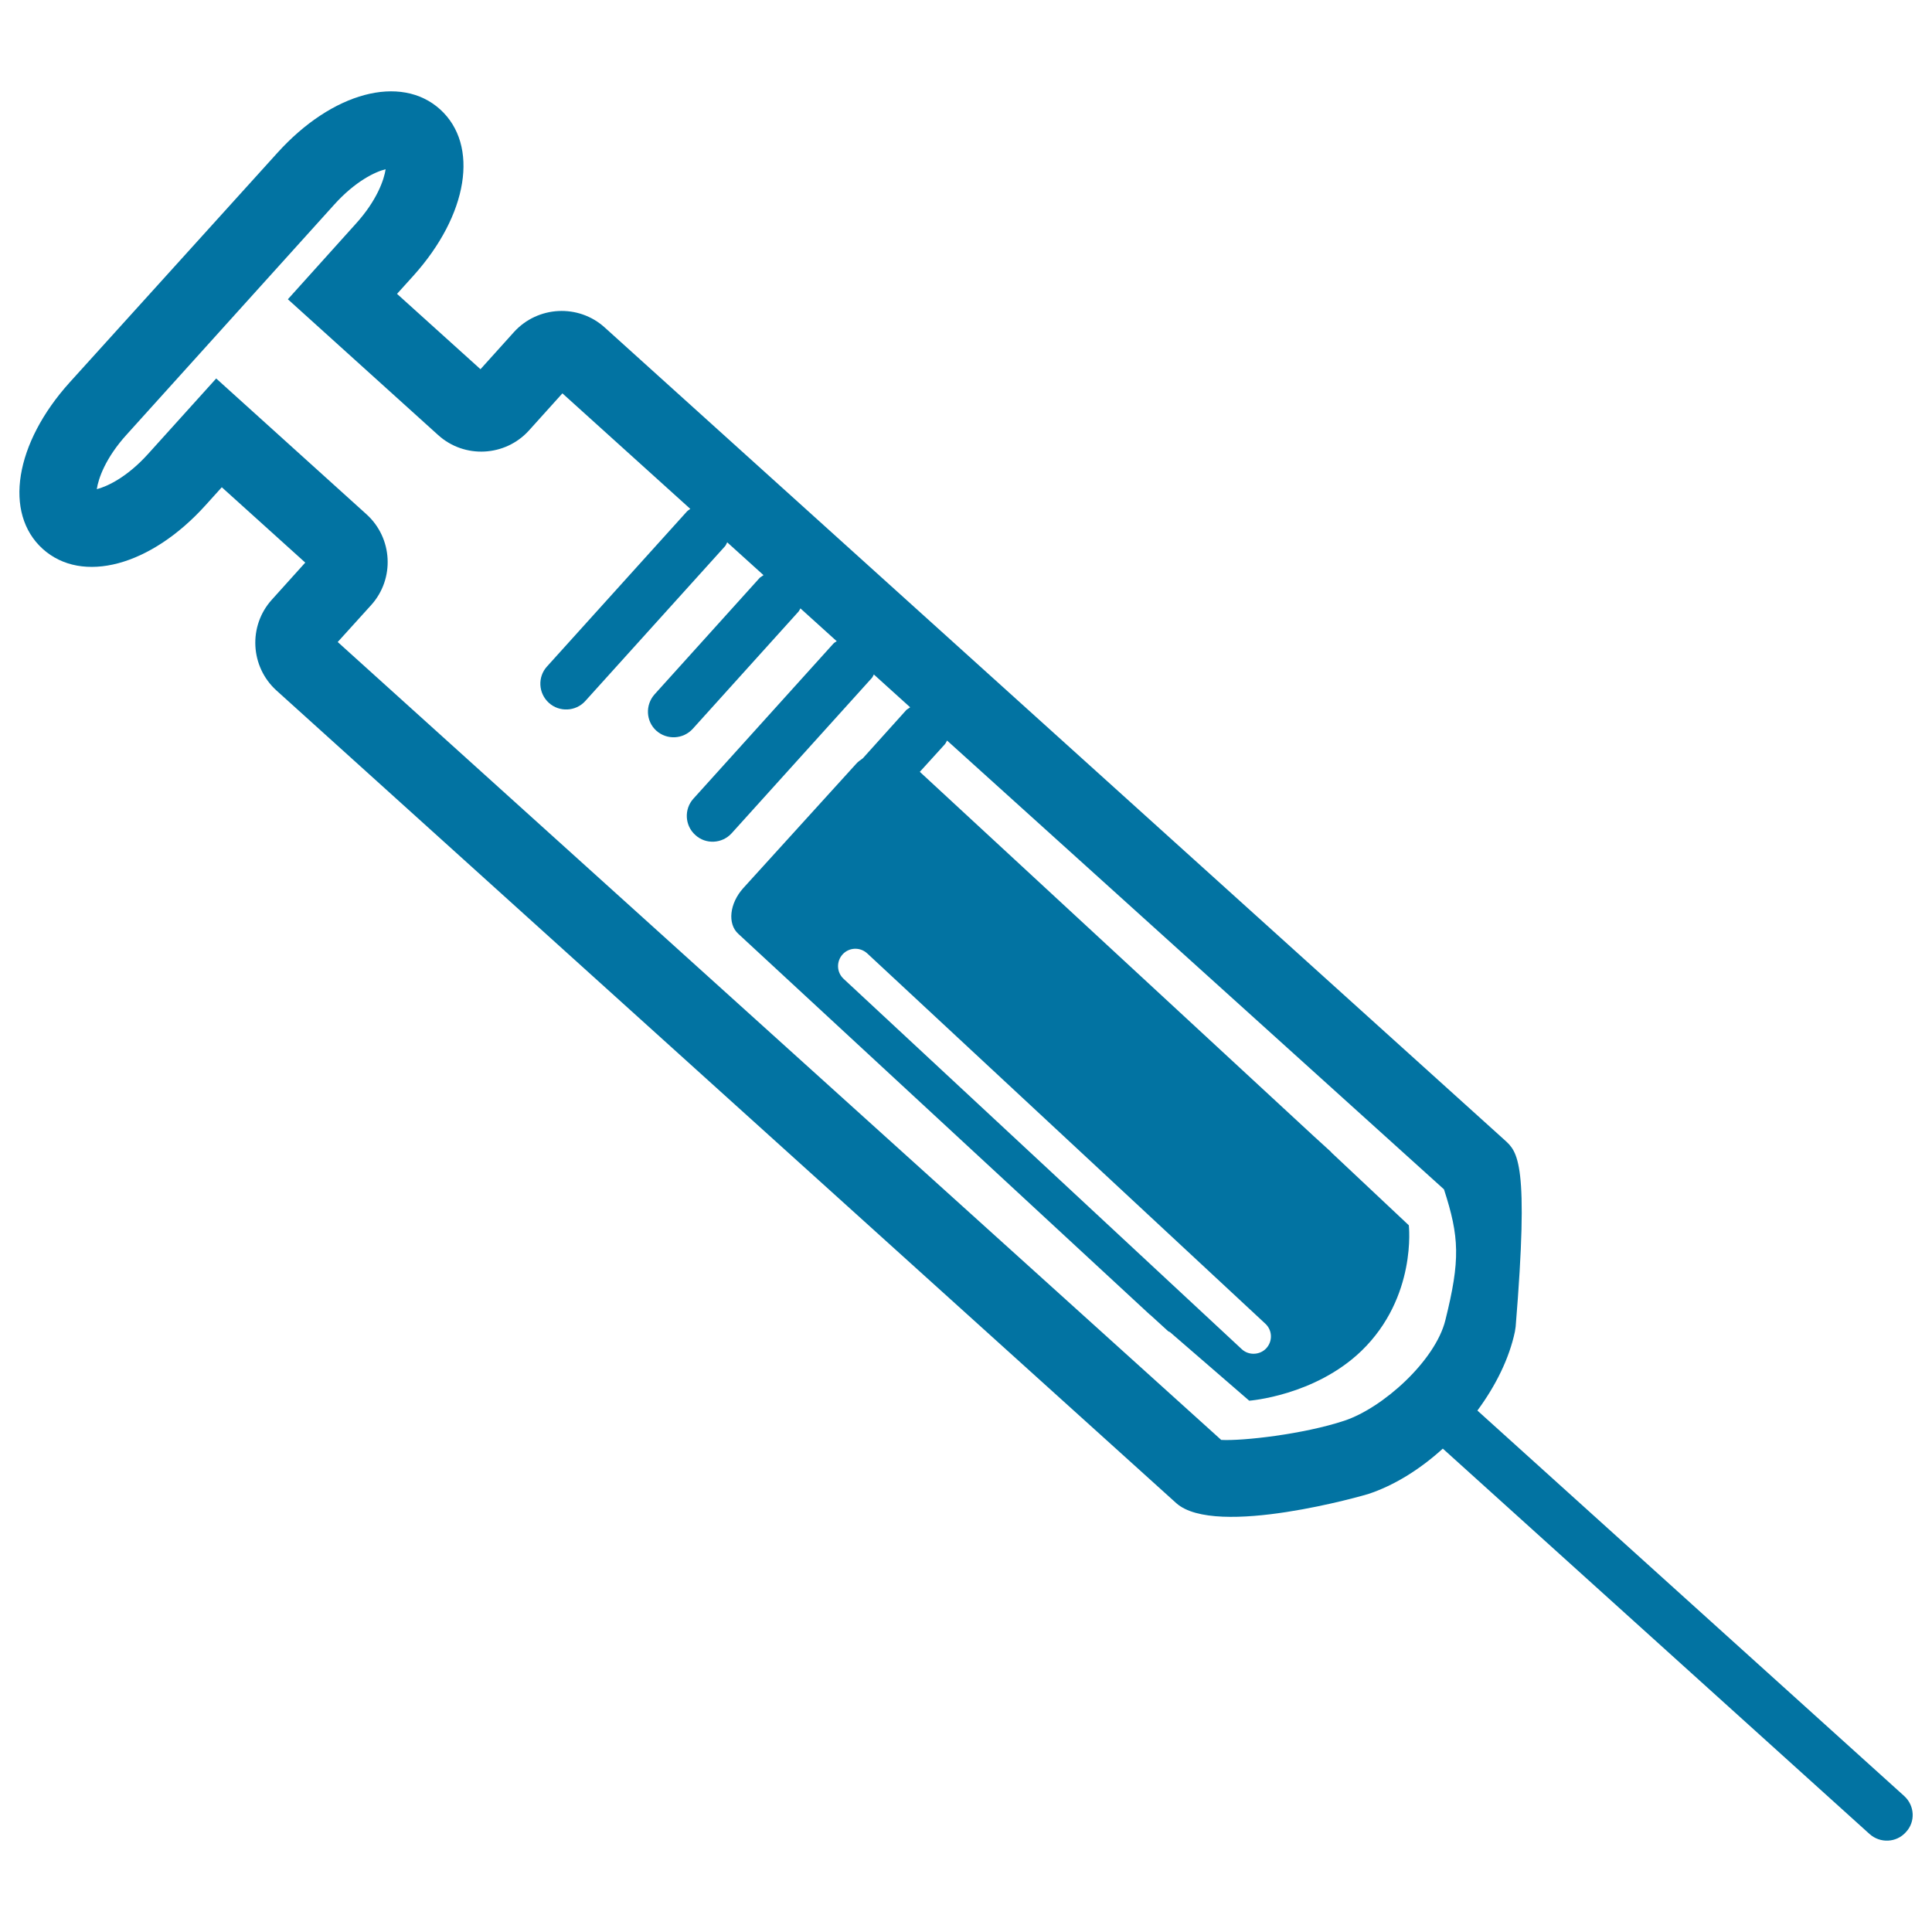 <svg xmlns="http://www.w3.org/2000/svg" viewBox="0 0 1000 1000" style="fill:#0273a2">
<title>Hospital Syringe SVG icon</title>
<g><path d="M985.6,929.6L764.7,730.1c9.6-13,16.5-27.1,19.4-40.8l0.4-2.6c7-85.2,1.1-90.5-5.8-96.7L313,169.5c-13.6-12.3-34.7-11.2-47,2.4l-17.3,19.2l-43.2-39l8.4-9.3c28.4-31.5,34.3-67.7,13.9-86.2c-20.4-18.4-55.9-8.9-84.3,22.6L36,198c-28.4,31.5-34.2,67.7-13.9,86.1c20.4,18.4,55.9,8.9,84.3-22.6l8.4-9.3l43.2,39l-17.3,19.2c-12.3,13.6-11.2,34.7,2.4,47l465.7,420.6c20.4,18.3,98.6-4.4,99.4-4.7c13.3-4.4,26.6-12.6,38.6-23.5l220.9,199.5c5.5,4.9,13.9,4.5,18.8-1C991.5,943,991.1,934.6,985.6,929.6z M748.1,683.4c-5.2,20.9-32.3,45.4-52.4,52c-21.2,7-52.6,10.5-63.6,9.9l-457.3-413l17.3-19.1c12.3-13.6,11.2-34.7-2.4-47l-77.8-70.3l-35.2,39c-10.9,12.1-21.2,16.9-26.6,18.3c0.8-5.5,4.5-16.2,15.5-28.3L173,105.9c10.9-12.1,21.2-17,26.6-18.3c-0.8,5.4-4.5,16.2-15.5,28.3L149,154.9l77.8,70.3c13.6,12.3,34.7,11.2,47-2.4l17.3-19.2l66.2,59.8c-0.6,0.5-1.3,0.8-1.8,1.4L283.1,345c-4.9,5.4-4.5,13.8,1,18.8c5.4,4.9,13.9,4.5,18.8-0.9l72.4-80.2c0.5-0.6,0.7-1.3,1.1-2l18.8,17c-0.6,0.5-1.3,0.8-1.9,1.3l-54.5,60.4c-4.9,5.5-4.5,13.9,0.9,18.8c5.5,4.9,13.9,4.5,18.9-1l54.5-60.4c0.6-0.6,0.8-1.3,1.2-1.9l18.8,17c-0.6,0.4-1.3,0.7-1.8,1.3l-72.4,80.2c-4.9,5.4-4.5,13.9,1,18.8c5.4,5,13.9,4.5,18.8-0.9l72.4-80.2c0.6-0.6,0.8-1.3,1.2-2l18.8,17c-0.6,0.5-1.3,0.8-1.9,1.3l-22.6,25.1c-1.2,0.9-2.5,1.7-3.5,2.9l-58.4,64.3c-7.1,7.9-8.3,18.5-2.5,23.7l213,197.1l0.2,0.1l9.2,8.4c0.3,0.3,0.8,0.3,1.1,0.6l40.9,35.4c0,0,33.9-2.5,58.1-25.8c28.8-27.9,24.5-65,24.5-65l-40.1-37.7c-0.1-0.1-0.1-0.3-0.2-0.3l-9.1-8.3L476.1,399.5l12.9-14.2c0.5-0.6,0.8-1.3,1.2-2l257.2,232.3C755.4,640.3,755.9,652.1,748.1,683.4z M655,685.2c3.6,3.4,3.8,9,0.4,12.7c-1.8,1.9-4.2,2.8-6.6,2.8c-2.2,0-4.4-0.8-6.1-2.4L436.6,506.6c-3.6-3.4-3.8-9-0.4-12.7c3.4-3.6,9-3.8,12.7-0.4L655,685.2z"/></g>
</svg>